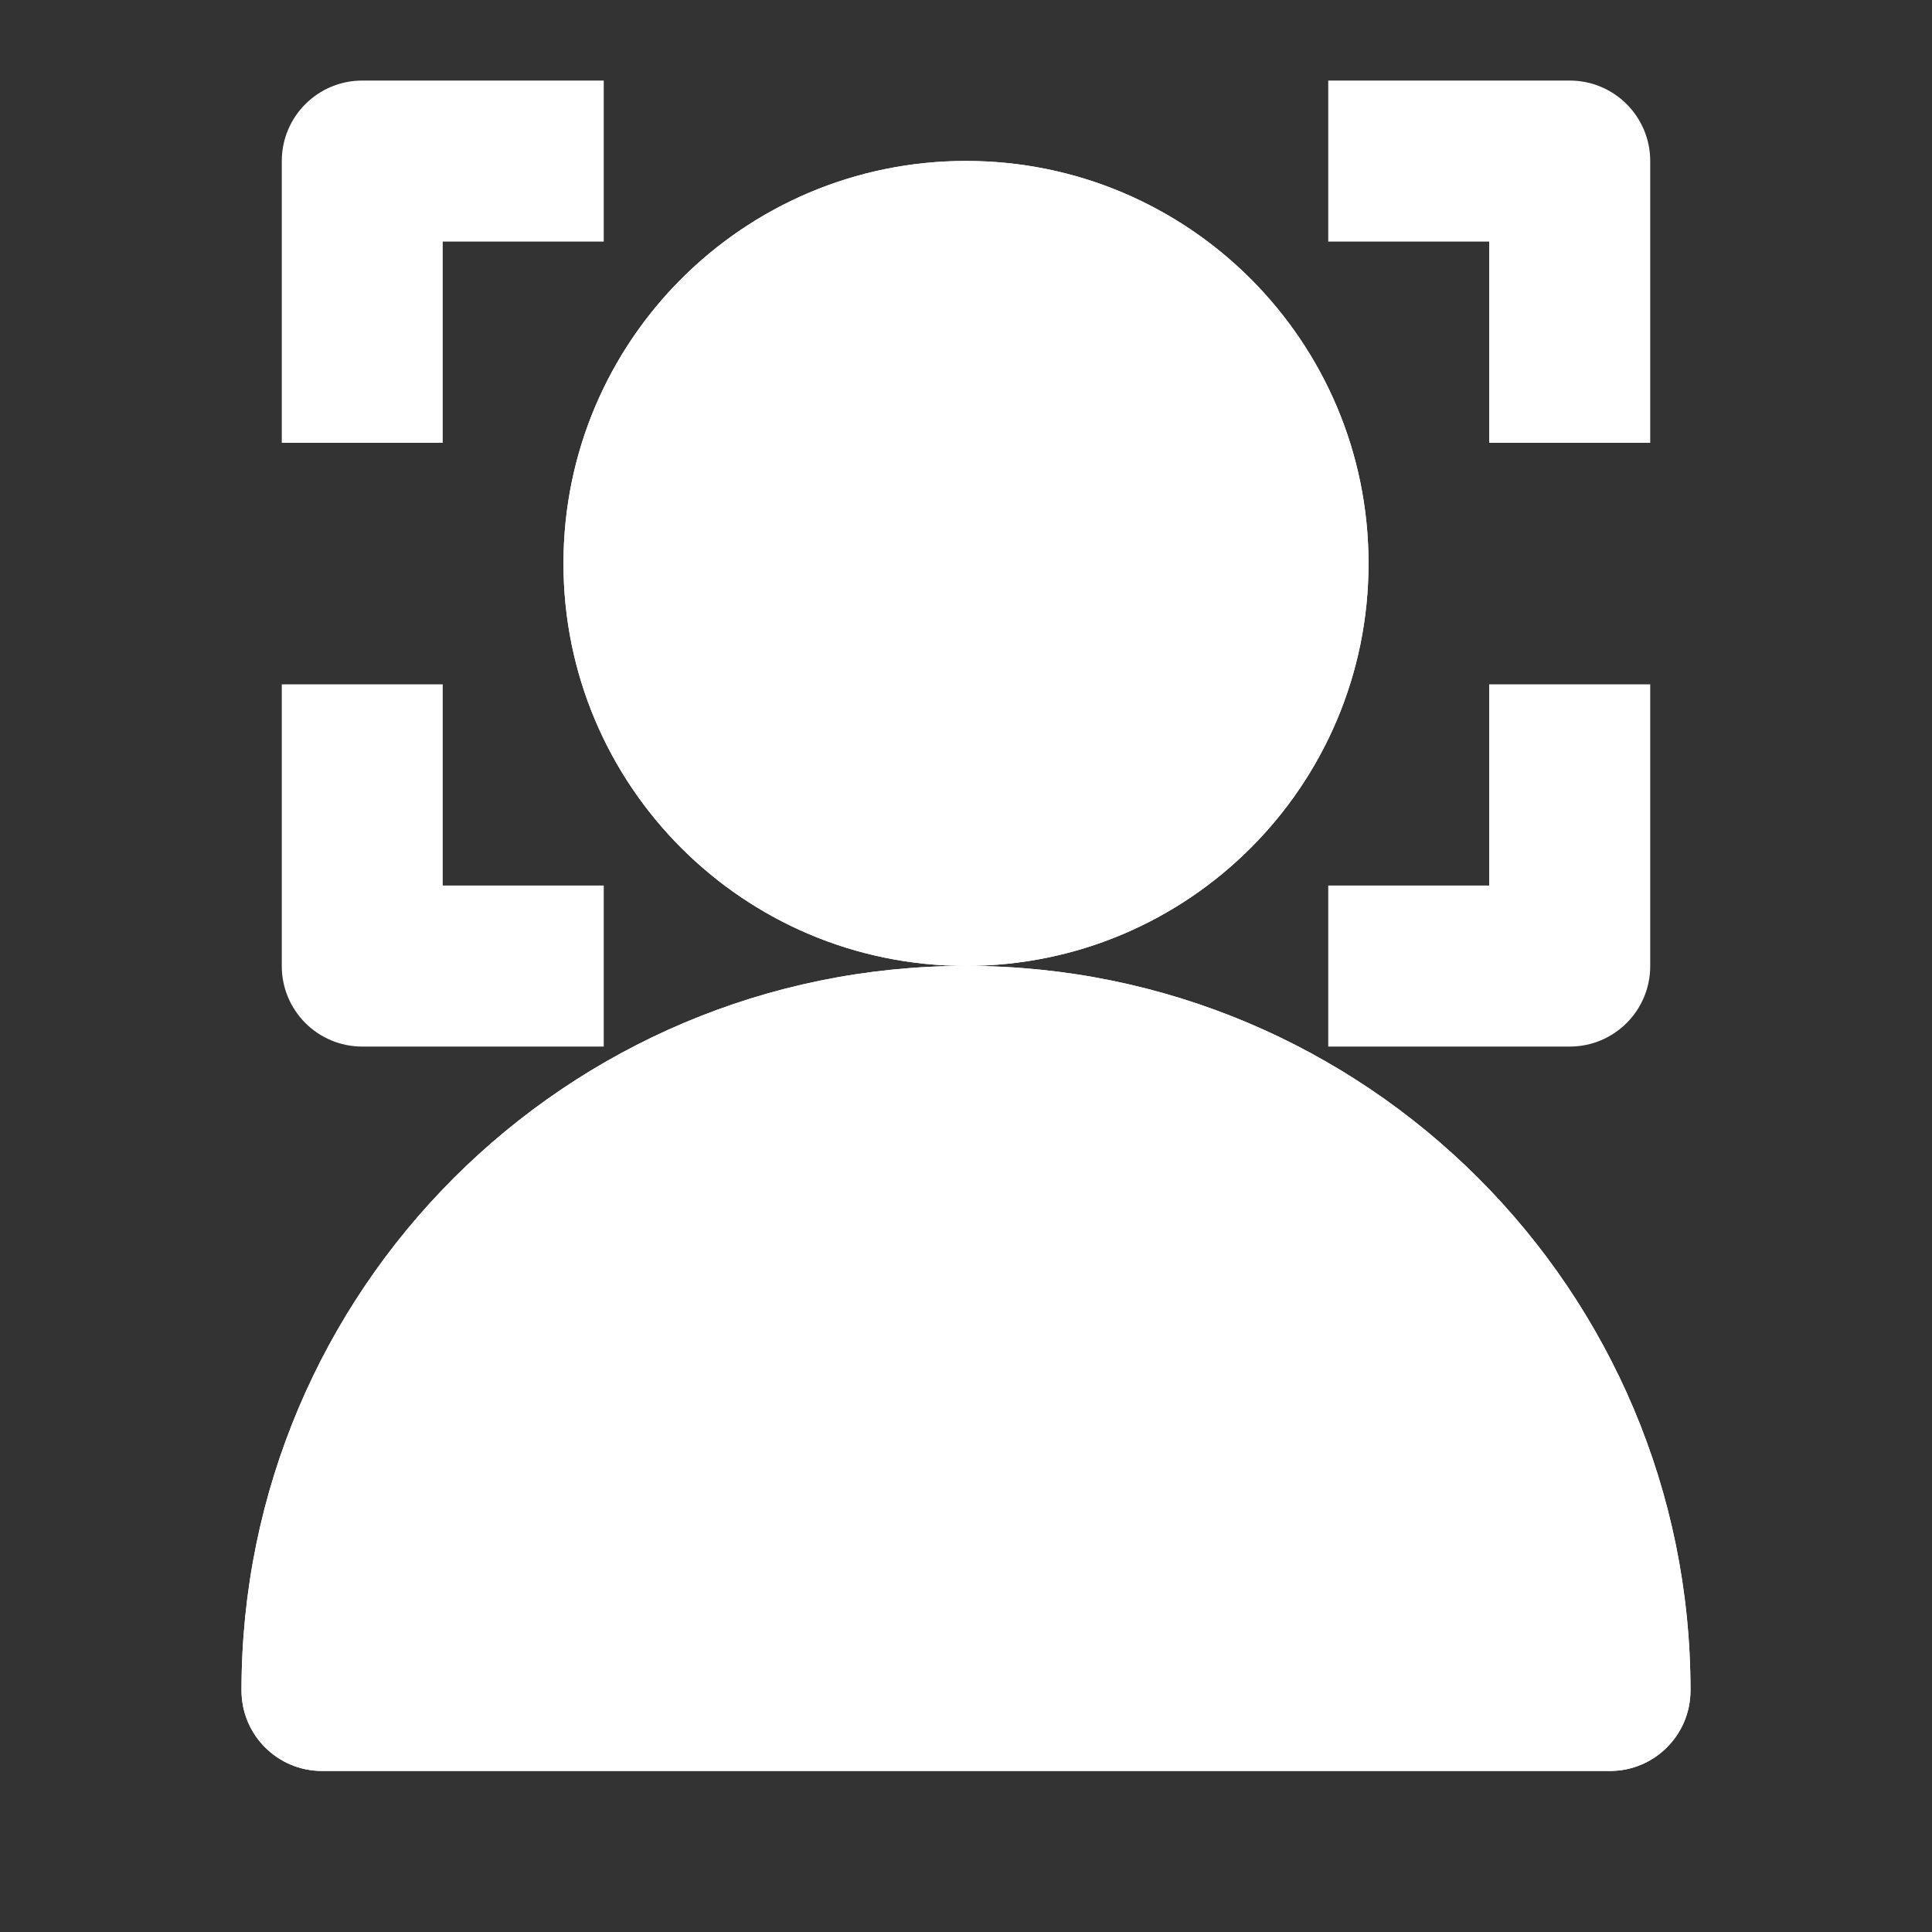 <svg width="20" height="20" viewBox="0 0 20 20" fill="none" xmlns="http://www.w3.org/2000/svg">
<rect x="0" y="0" width="20" height="20" fill="#333333" stroke="none"/>
<path fill-rule="evenodd" clip-rule="evenodd" d="M10 1.666C7.699 1.666 5.833 3.531 5.833 5.833C5.833 8.134 7.699 9.999 10 9.999C5.858 9.999 2.5 13.357 2.5 17.499C2.5 17.96 2.873 18.333 3.333 18.333H16.667C17.127 18.333 17.5 17.96 17.5 17.499C17.5 13.357 14.142 9.999 10 9.999C12.301 9.999 14.167 8.134 14.167 5.833C14.167 3.531 12.301 1.666 10 1.666Z" fill="white"/>
<path fill-rule="evenodd" clip-rule="evenodd" d="M10 1.666C7.699 1.666 5.833 3.531 5.833 5.833C5.833 8.134 7.699 9.999 10 9.999C5.858 9.999 2.5 13.357 2.5 17.499C2.5 17.96 2.873 18.333 3.333 18.333H16.667C17.127 18.333 17.5 17.96 17.5 17.499C17.5 13.357 14.142 9.999 10 9.999C12.301 9.999 14.167 8.134 14.167 5.833C14.167 3.531 12.301 1.666 10 1.666Z" fill="white"/>
<path fill-rule="evenodd" clip-rule="evenodd" d="M2.917 1.667C2.917 1.207 3.29 0.834 3.75 0.834H6.25V2.501H4.583V4.584H2.917V1.667ZM15.416 2.501H13.75V0.834H16.25C16.71 0.834 17.083 1.207 17.083 1.667V4.584H15.416V2.501ZM4.583 9.167V7.084H2.917V10.001C2.917 10.461 3.29 10.834 3.75 10.834H6.25V9.167H4.583ZM15.416 9.167V7.084H17.083V10.001C17.083 10.461 16.71 10.834 16.25 10.834H13.75V9.167H15.416Z" fill="white"/>
</svg>
